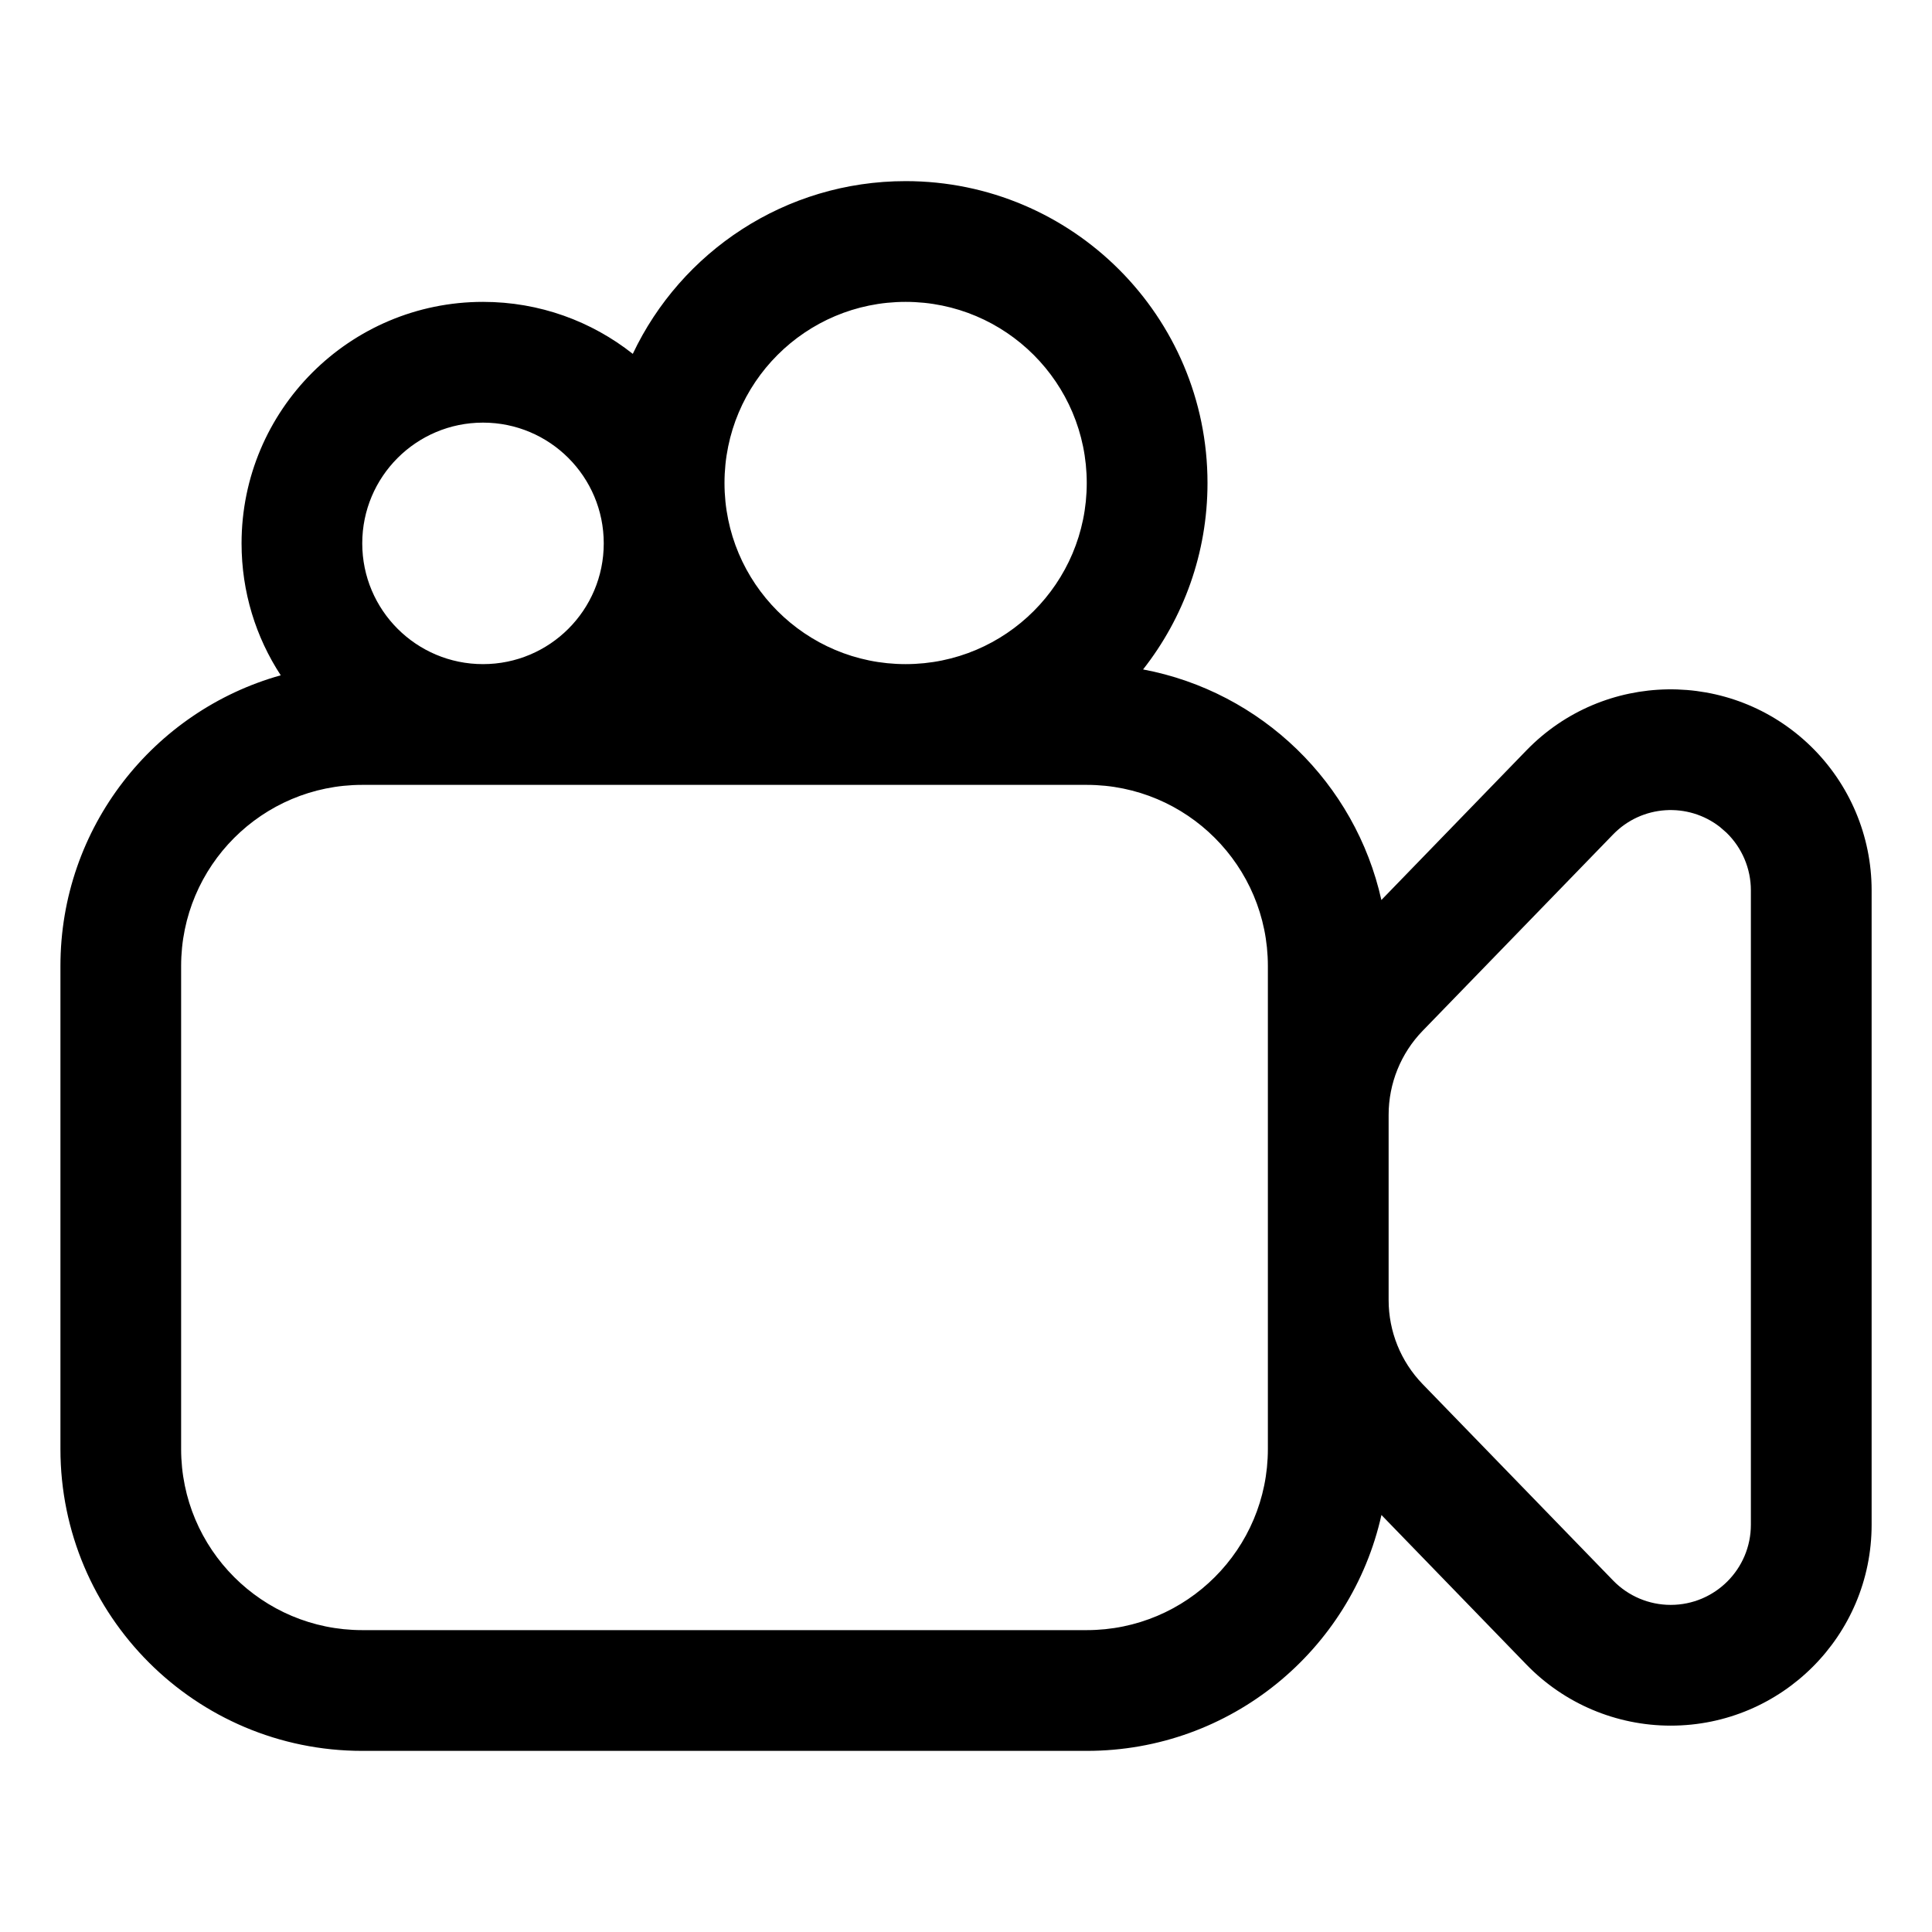 <?xml version="1.0" encoding="utf-8"?>
<!-- Uploaded to: SVG Repo, www.svgrepo.com, Generator: SVG Repo Mixer Tools -->
<svg width="800px" height="800px" viewBox="0 0 32 32" xmlns="http://www.w3.org/2000/svg">
<g fill="none" fill-rule="evenodd">
<path d="m0 0h32v32h-32z"/>
<path d="m15 3c2.761 0 5 2.239 5 5 0 1.165-.399 2.238-1.067 3.088 1.96.369 3.516 1.882 3.947 3.819l2.402-2.478c1.28-1.32 3.387-1.352 4.707-.072.646.627 1.011 1.489 1.011 2.389v10.508c0 1.838-1.49 3.328-3.328 3.328-.901 0-1.763-.365-2.389-1.011l-2.402-2.478c-.499 2.236-2.494 3.907-4.88 3.907h-12c-2.761 0-5-2.239-5-5v-8c0-2.293 1.544-4.226 3.649-4.815-.411-.628-.649-1.378-.649-2.185 0-2.209 1.791-4 4-4 .937 0 1.798.322 2.48.861.8-1.691 2.523-2.861 4.52-2.861zm3 10h-12c-1.657 0-3 1.343-3 3v8c0 1.657 1.343 3 3 3h12c1.657 0 3-1.343 3-3v-8c0-1.657-1.343-3-3-3zm10.487.697c-.528-.412-1.292-.368-1.769.124l-3.154 3.252c-.362.373-.564.873-.564 1.392v3.069c0 .52.202 1.019.564 1.392l3.154 3.252c.25.258.594.404.954.404.734 0 1.328-.595 1.328-1.328v-10.508c0-.359-.146-.703-.404-.954zm-13.487-8.697c-1.657 0-3 1.343-3 3s1.343 3 3 3 3-1.343 3-3-1.343-3-3-3zm-7 2c-1.105 0-2 .895-2 2s.895 2 2 2 2-.895 2-2-.895-2-2-2z" fill="#000000" fill-rule="nonzero"/>
</g>
</svg>